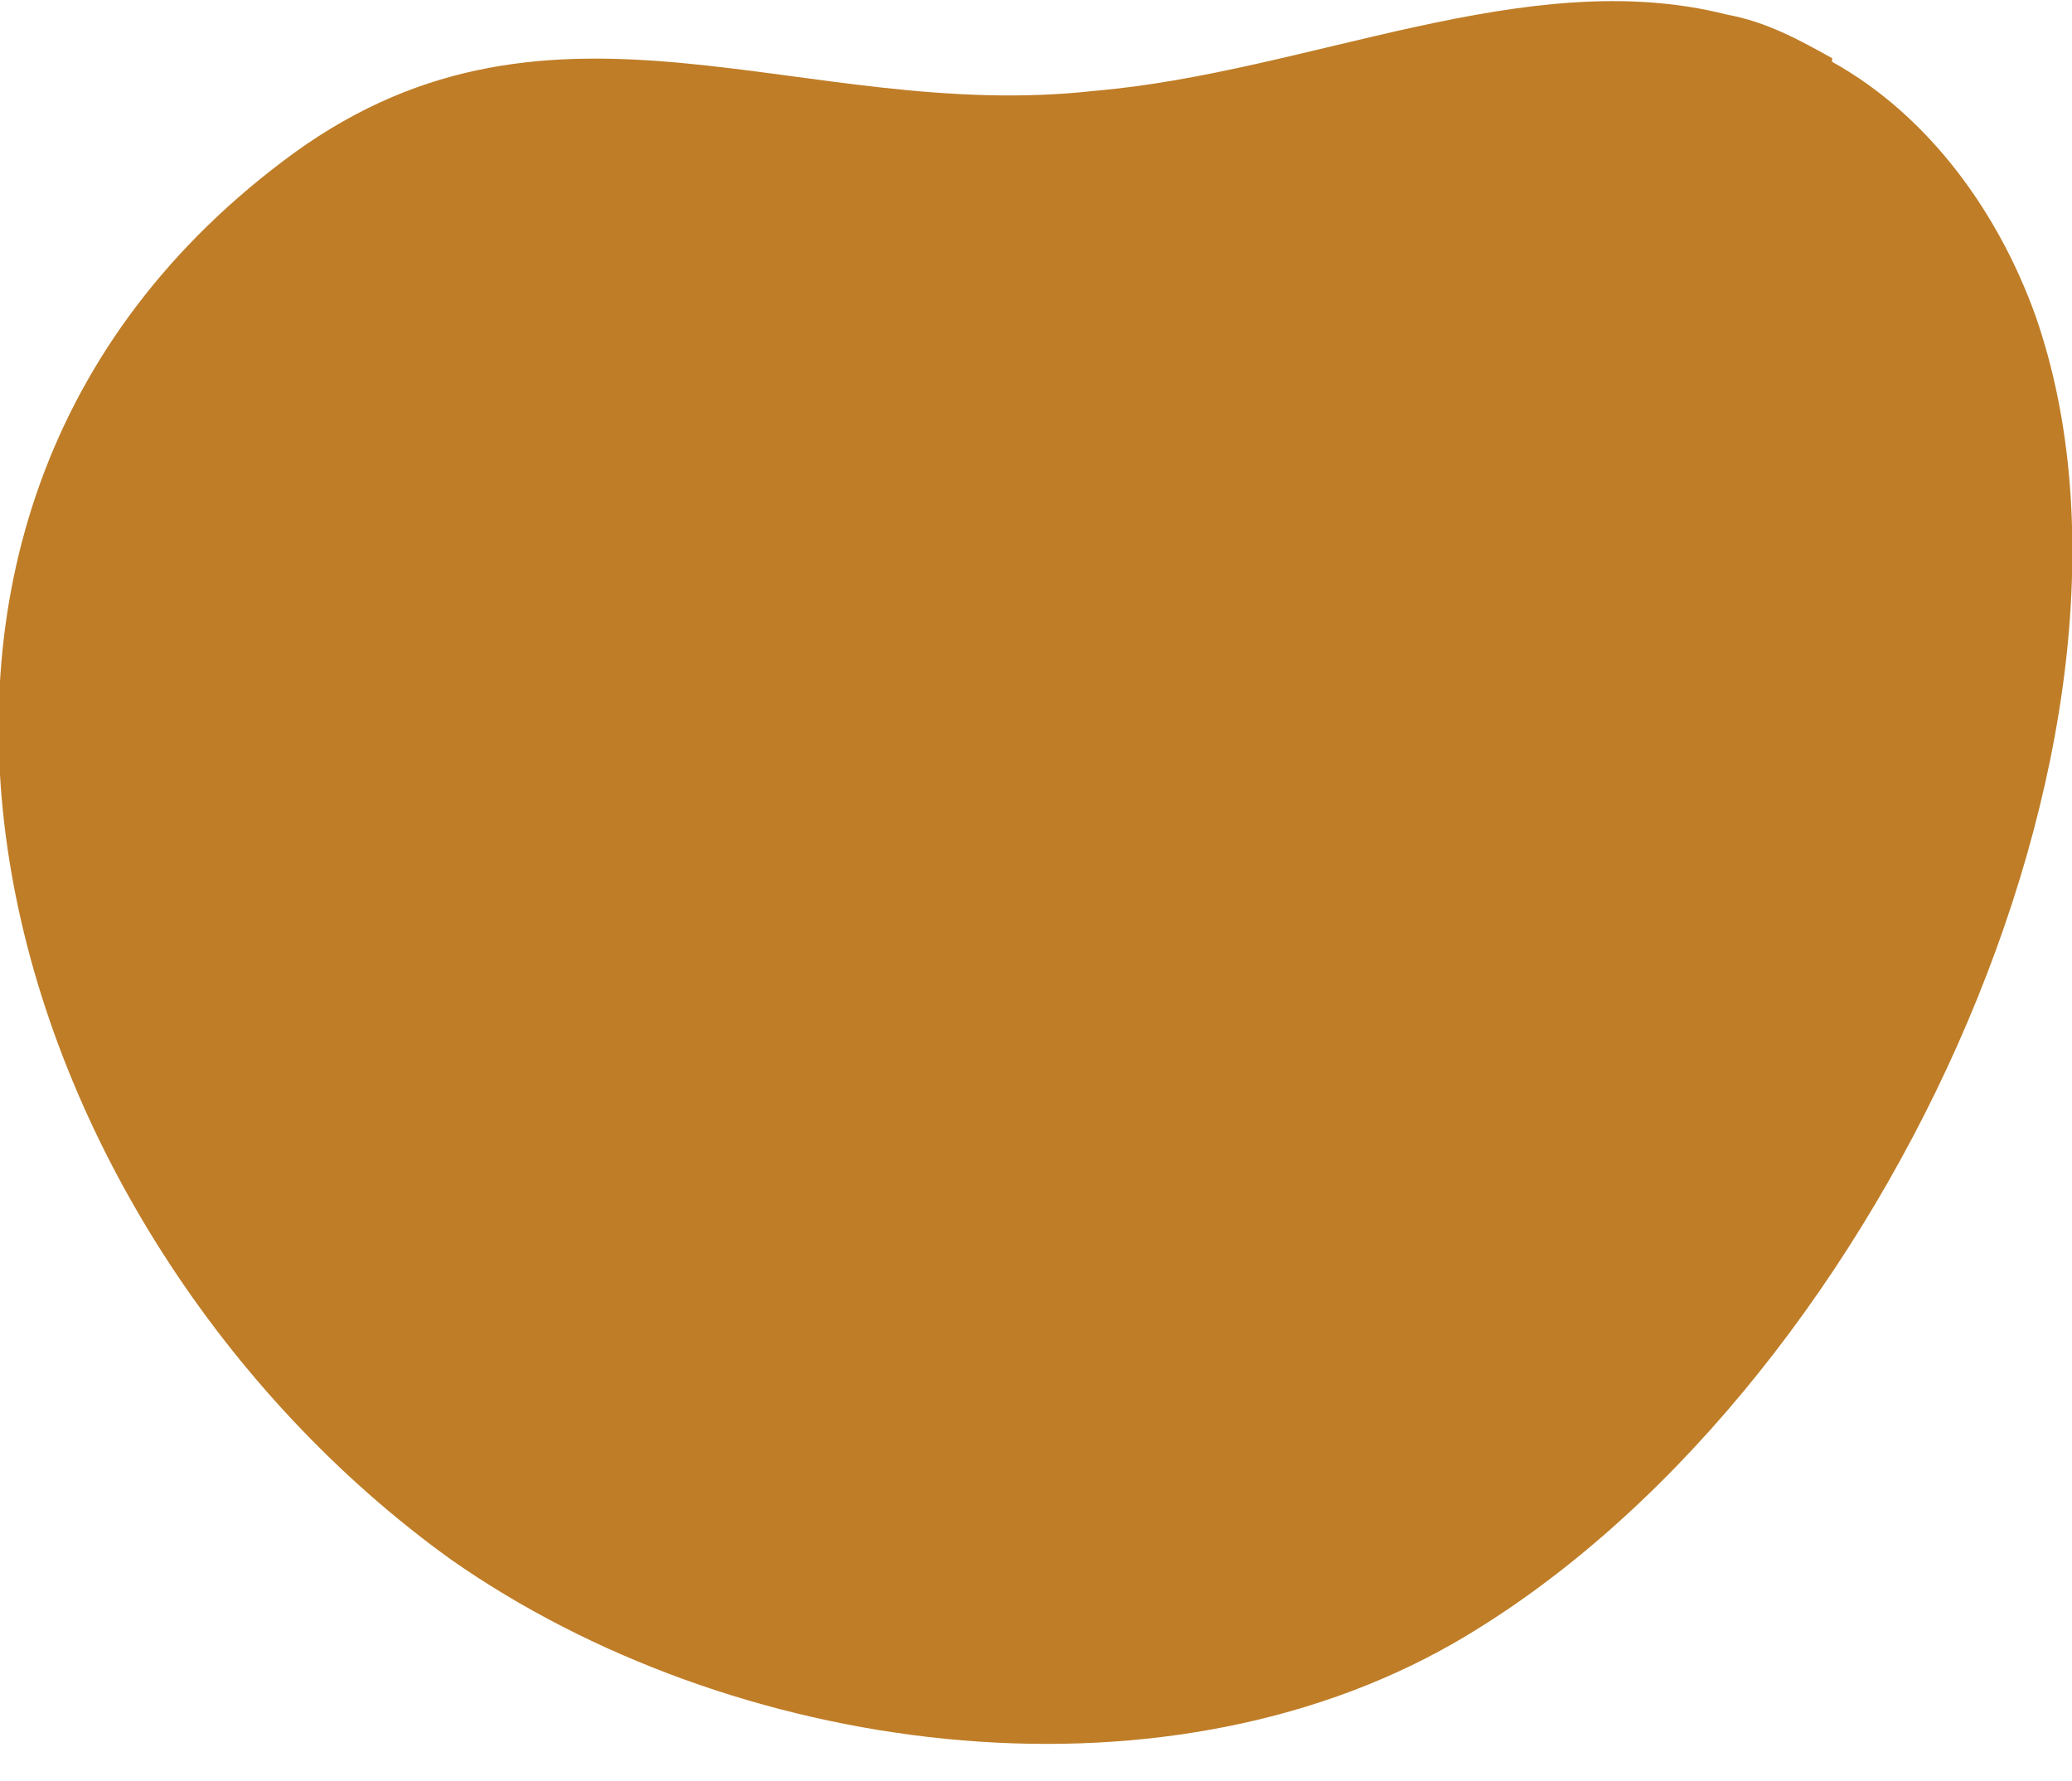 <svg width="57" height="49" fill="none" xmlns="http://www.w3.org/2000/svg"><path d="M50.4 1.6c-.9-.5-1.8-1-2.9-1.2C42-1 36 2 30.1 2.5c-8 .9-14.8-3.5-22 1.7-14 10.2-8.2 29.7 4.3 38.7 7.7 5.4 19.4 7 27.6 2.3 11.6-6.7 20-25 16-36.5-1-2.8-2.9-5.5-5.6-7Z" fill="#BF7D27"/></svg>